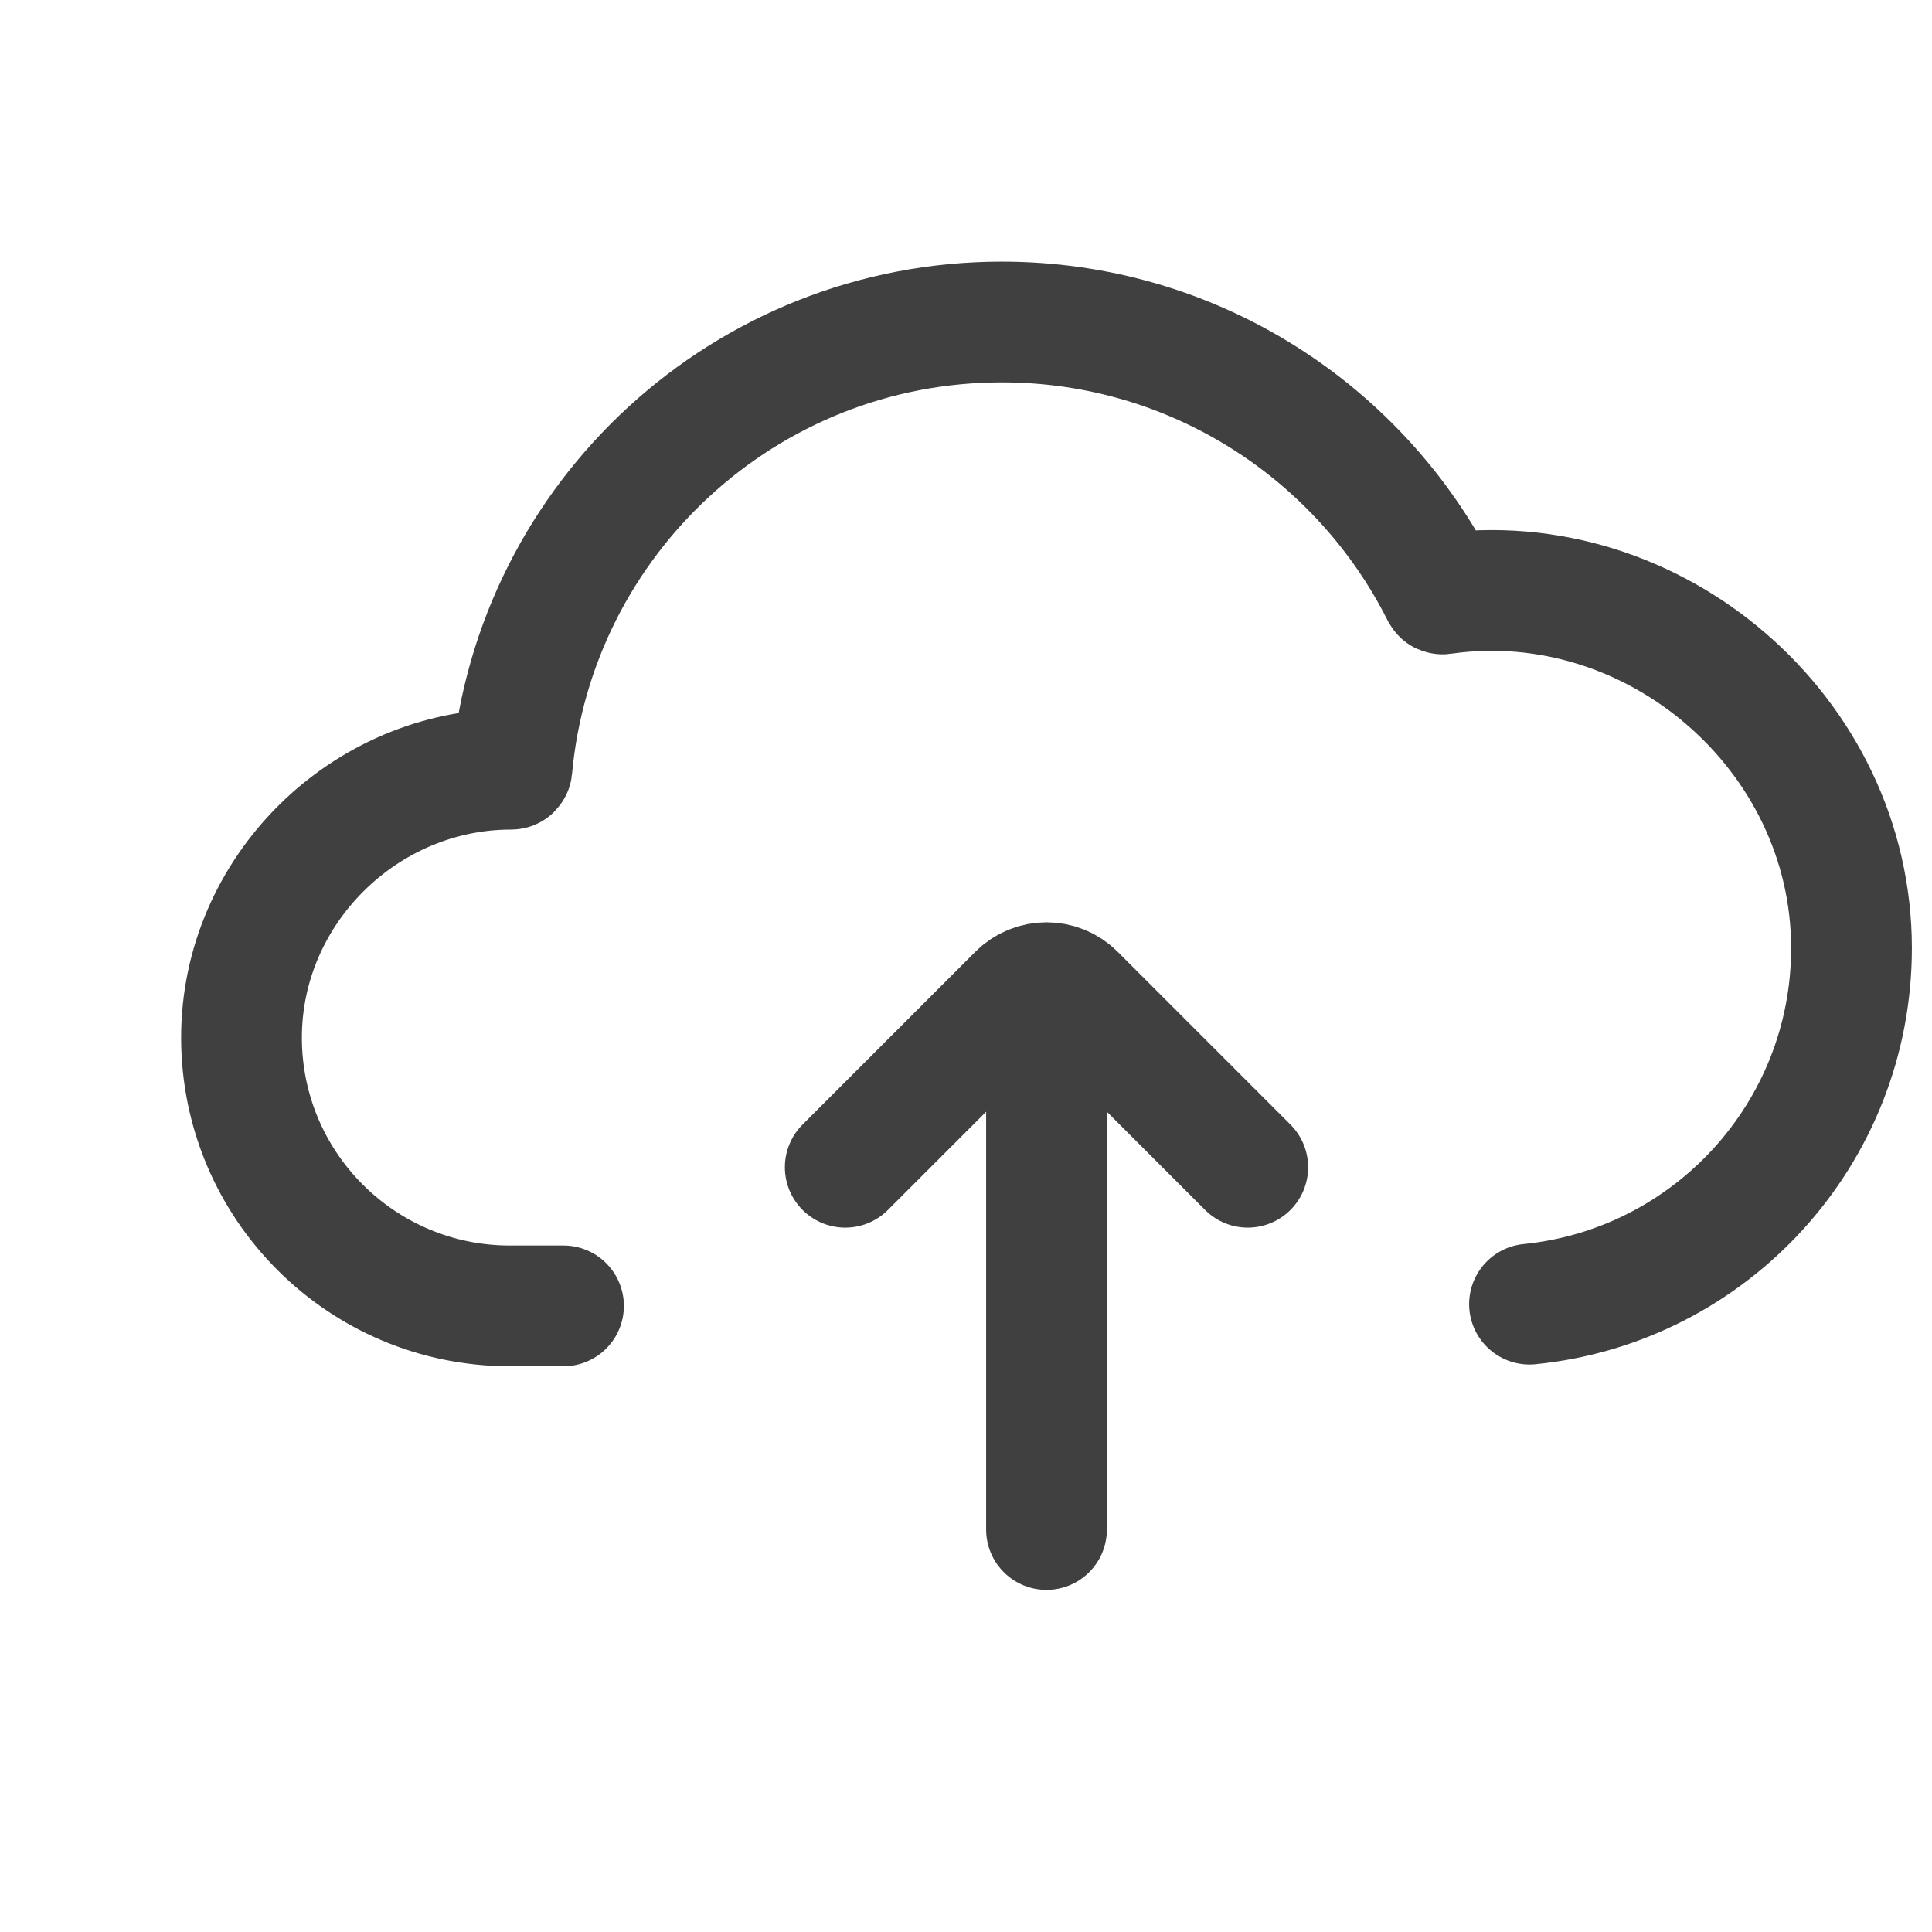 <svg width="42" height="42" viewBox="0 0 42 42" fill="none" xmlns="http://www.w3.org/2000/svg">
<g opacity="0.75">
<path d="M33.25 28.351C37.18 27.96 40.25 24.644 40.25 20.611C40.25 15.934 35.954 12.254 31.36 12.912C31.352 12.913 31.345 12.91 31.341 12.903C29.584 9.402 25.962 7 21.778 7C16.204 7 11.627 11.263 11.128 16.706C11.127 16.715 11.12 16.722 11.111 16.722C7.922 16.72 5.25 19.356 5.25 22.556C5.25 25.777 7.862 28.389 11.083 28.389H12.25" stroke="black" stroke-width="2.625" stroke-linecap="round"/>
<path d="M18.375 25.375L22.131 21.619C22.473 21.277 23.027 21.277 23.369 21.619L27.125 25.375" stroke="black" stroke-width="2.625" stroke-linecap="round"/>
<path d="M22.75 22.75L22.75 33.25" stroke="black" stroke-width="2.625" stroke-linecap="round"/>
</g>
</svg>
